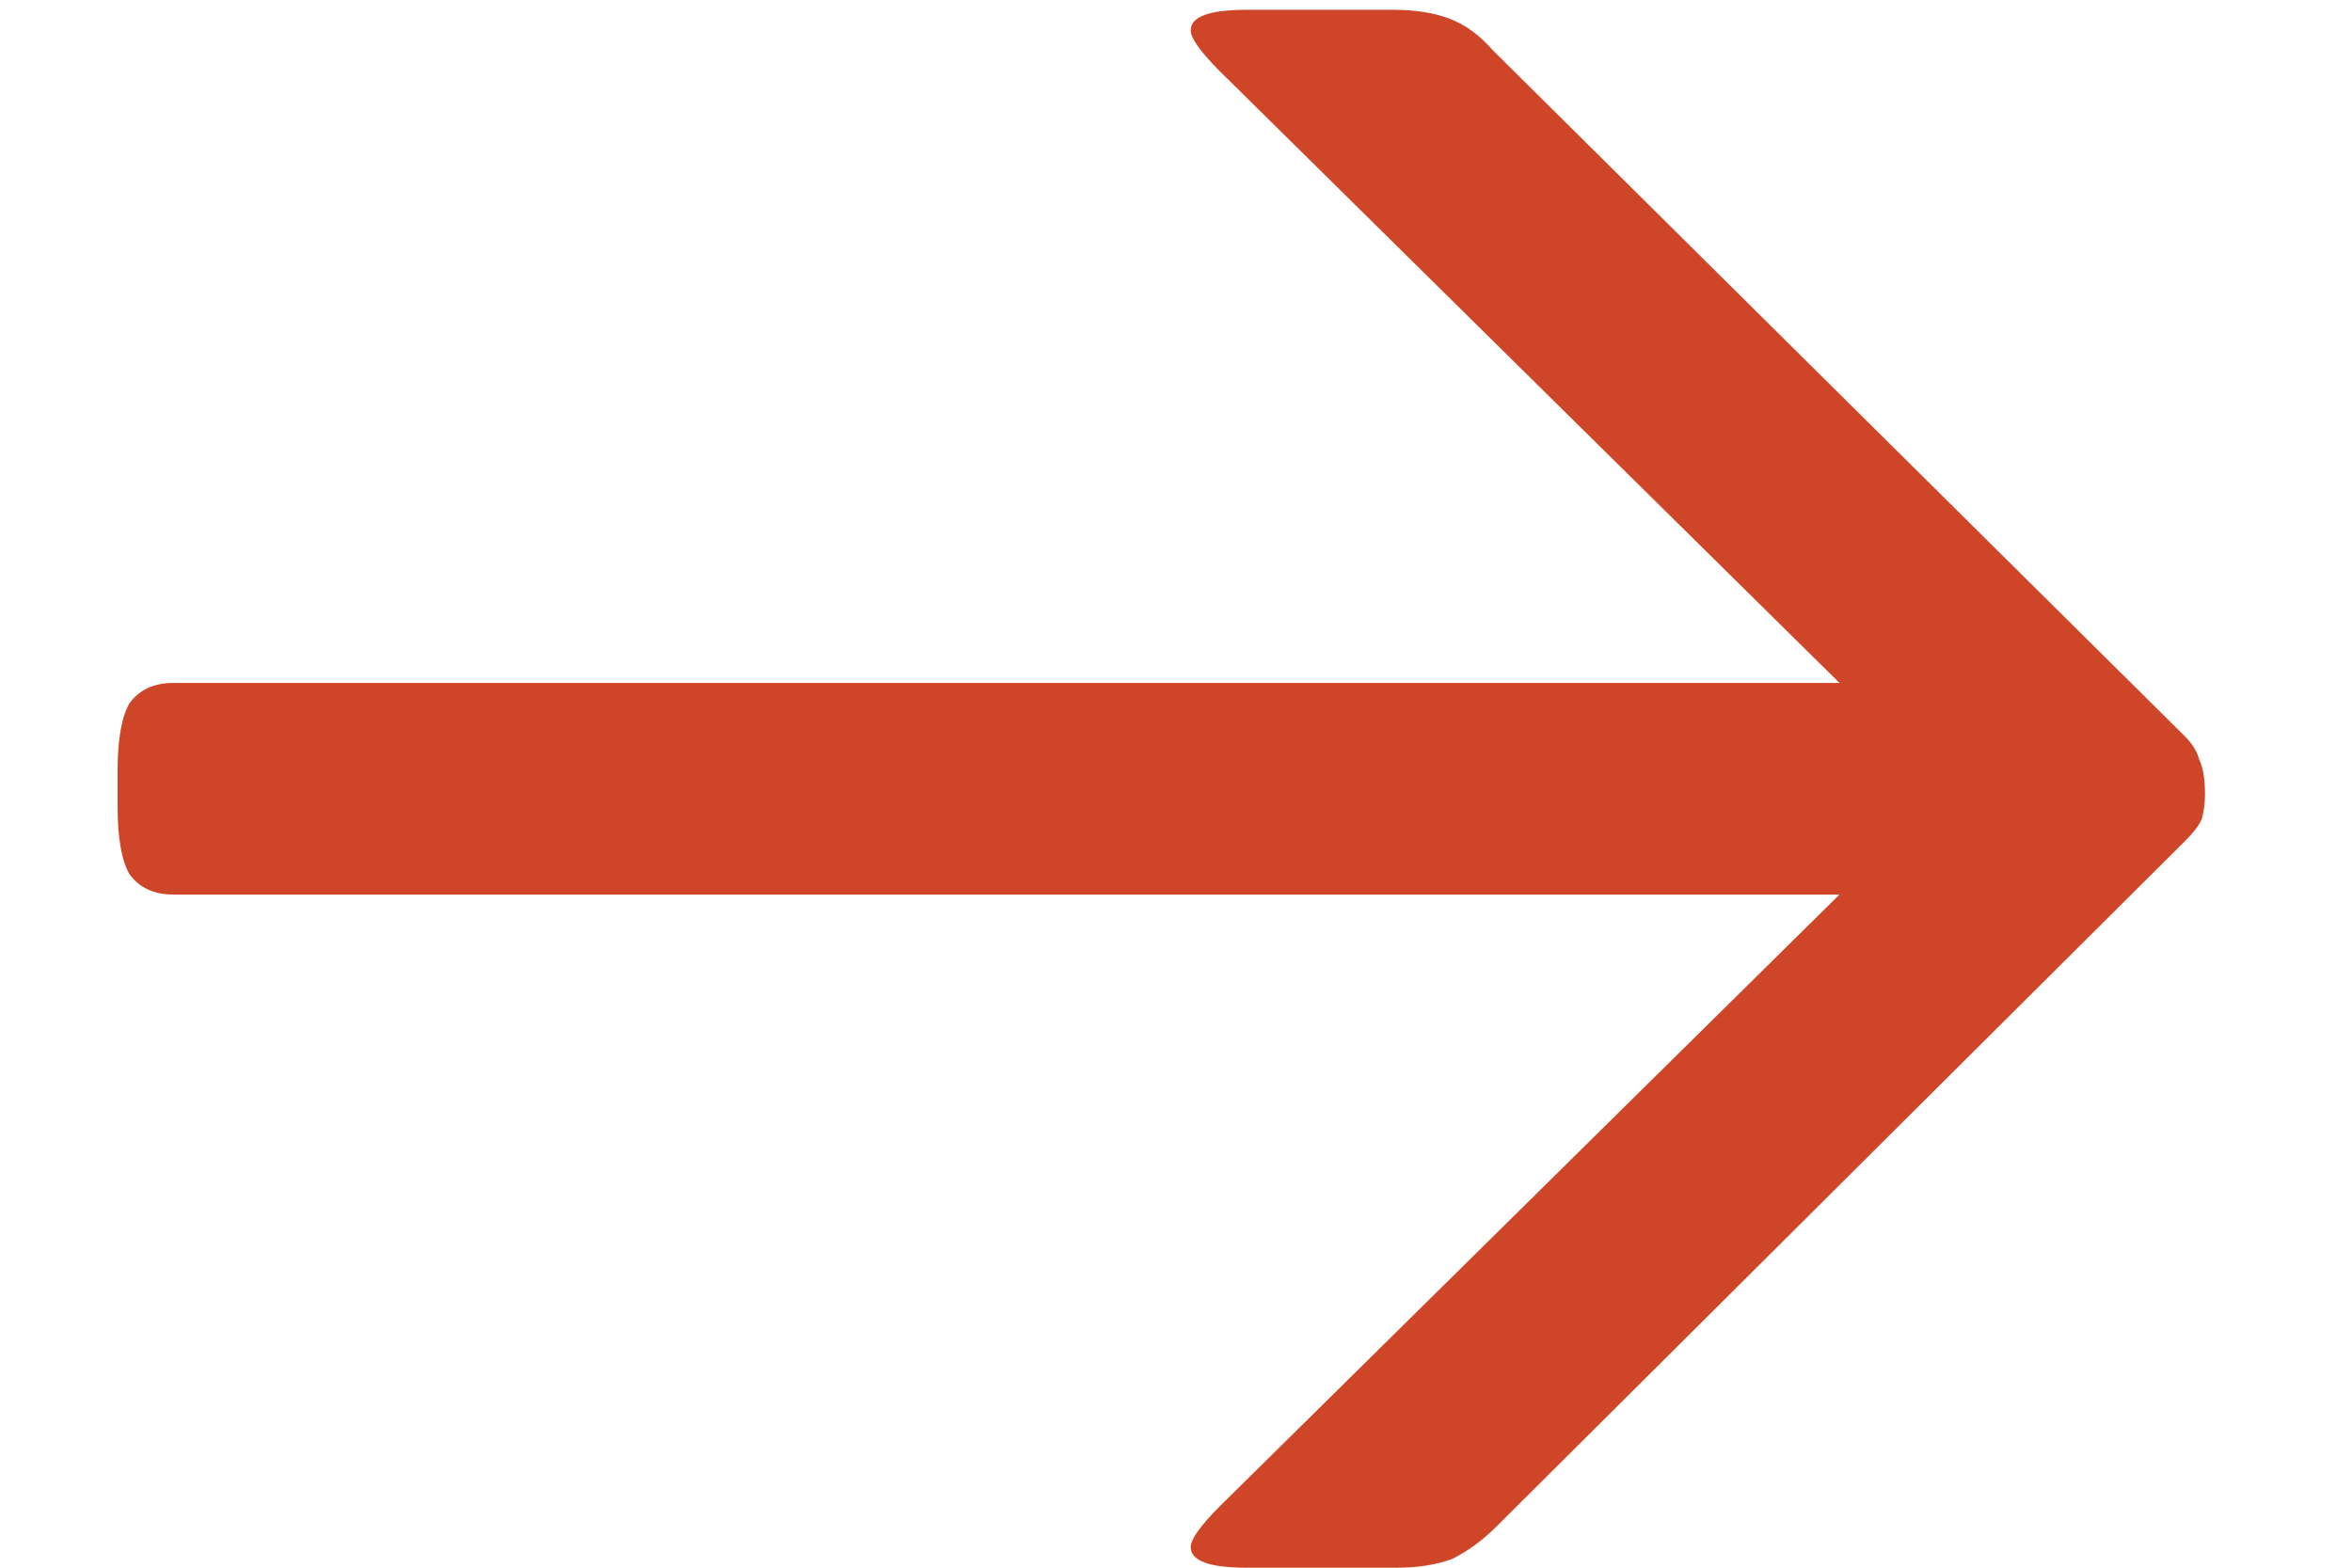 <svg width="12" height="8" viewBox="0 0 12 8" fill="none" xmlns="http://www.w3.org/2000/svg">
<path d="M6.36 8C6.17 8 6.075 7.965 6.075 7.895C6.075 7.855 6.125 7.785 6.225 7.685L9.765 4.19L9.885 4.565H0.885C0.785 4.565 0.71 4.53 0.66 4.46C0.62 4.39 0.6 4.275 0.6 4.115V3.935C0.6 3.775 0.62 3.66 0.66 3.59C0.71 3.52 0.785 3.485 0.885 3.485H9.885L9.765 3.86L6.225 0.365C6.125 0.265 6.075 0.195 6.075 0.155C6.075 0.085 6.17 0.05 6.36 0.05H7.11C7.22 0.05 7.315 0.065 7.395 0.095C7.475 0.125 7.55 0.18 7.62 0.26L11.145 3.755C11.185 3.795 11.21 3.835 11.22 3.875C11.24 3.915 11.25 3.975 11.25 4.055C11.25 4.095 11.245 4.135 11.235 4.175C11.225 4.205 11.195 4.245 11.145 4.295L7.635 7.79C7.565 7.86 7.49 7.915 7.41 7.955C7.33 7.985 7.235 8 7.125 8H6.36Z" fill="#CE4627"/>
</svg>
